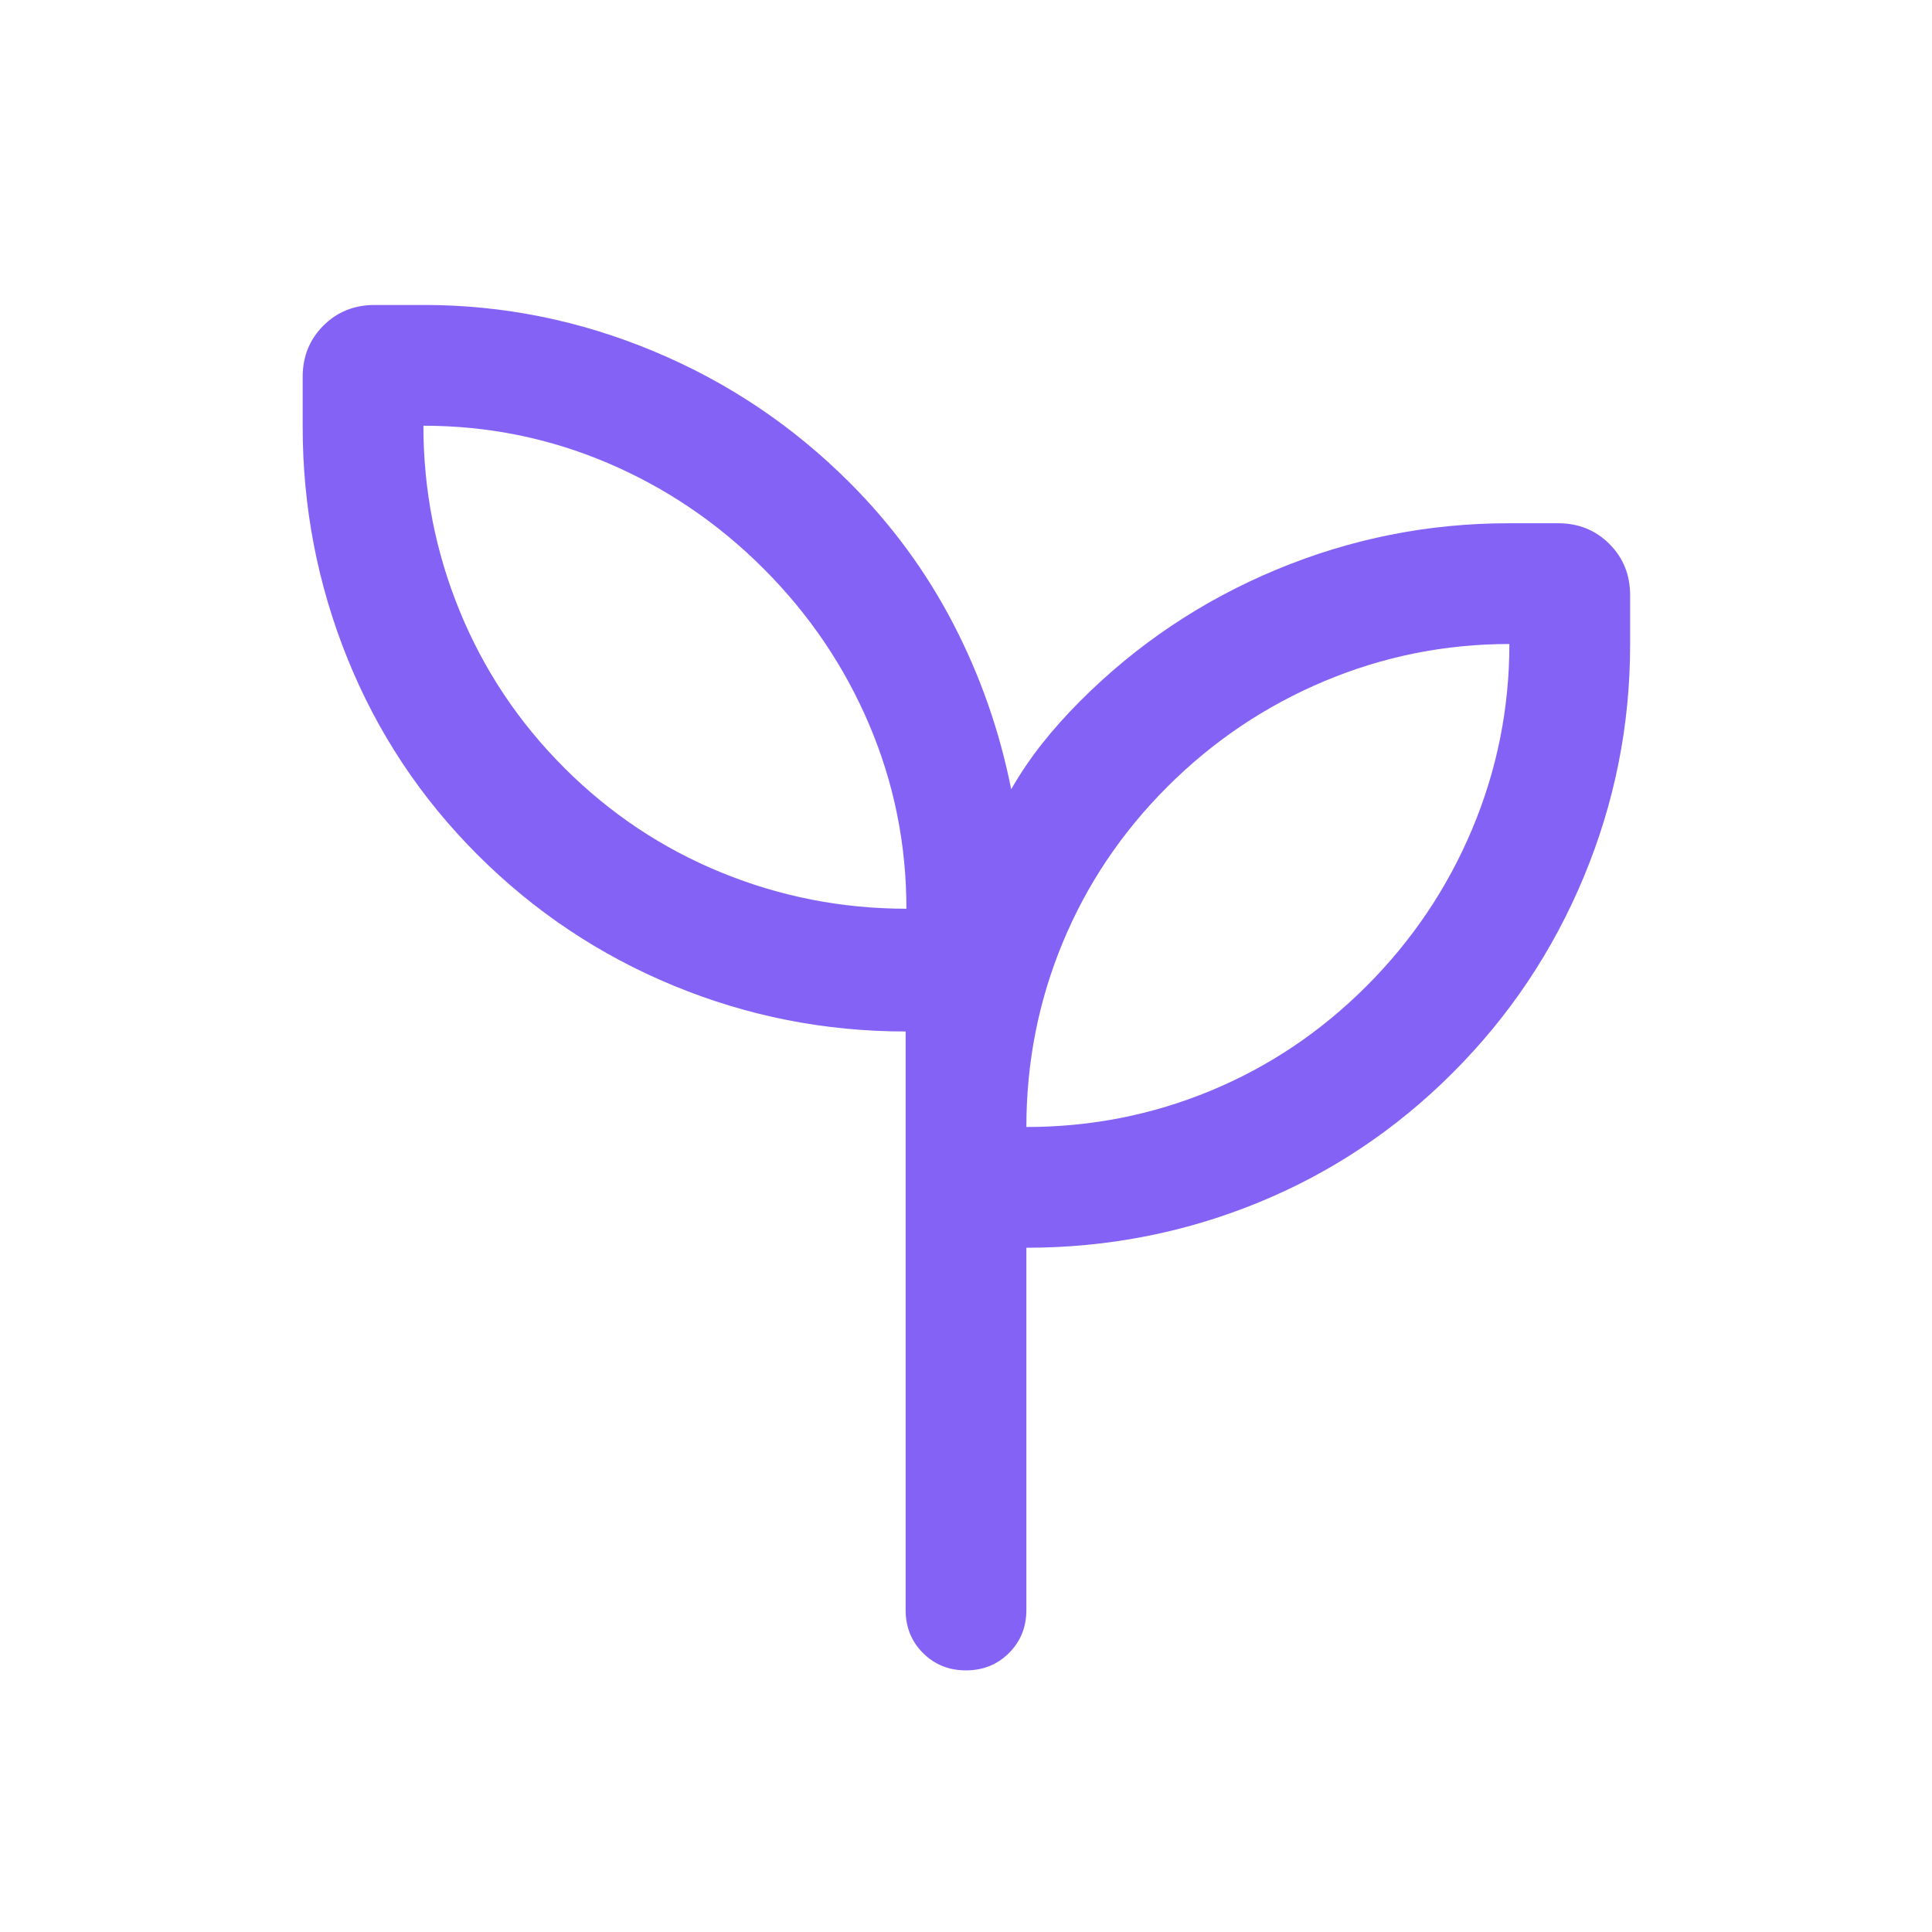 <svg xmlns="http://www.w3.org/2000/svg" height="24px" viewBox="0 -960 960 960" width="24px" fill="#8562F6"><path d="M479.99-130q-12.76 0-21.37-8.63Q450-147.25 450-160v-287.46q-60.15 0-115.31-22.77-55.15-22.77-97.46-65.08-42.3-42.31-64.57-97.46-22.27-55.15-22.27-115.31v-24.61q0-15.2 10.28-25.49 10.28-10.28 25.49-10.28h24.61q58.85 0 113.96 22.96 55.12 22.96 97.42 65.27 31.39 31.39 51.5 70.12 20.12 38.73 28.81 82.27 6.92-12 15.42-22.74 8.5-10.73 18.97-21.19 42.18-42.24 97.48-65.23 55.3-23 115.28-23h24.62q15.2 0 25.48 10.29Q810-679.43 810-664.23v24.61q0 59.99-23 115.29-22.99 55.3-65.23 97.48-42.31 42.31-96.96 64.58Q570.15-340 510-340v180q0 12.75-8.63 21.37-8.63 8.63-21.38 8.63Zm-29.6-378.46q0-48-18.5-91.5t-52.5-77.5q-34-34-77.5-52.5t-91.5-18.5q0 48 18 92t52 78q34 34 78 52t92 18ZM510-400q48 0 91.5-18t77.5-52q34-34 52.5-78t18.5-92q-48 0-92 18.5T580-569q-34 34-52 77.5T510-400Zm0 0Zm-59.61-108.46Z"></path></svg>